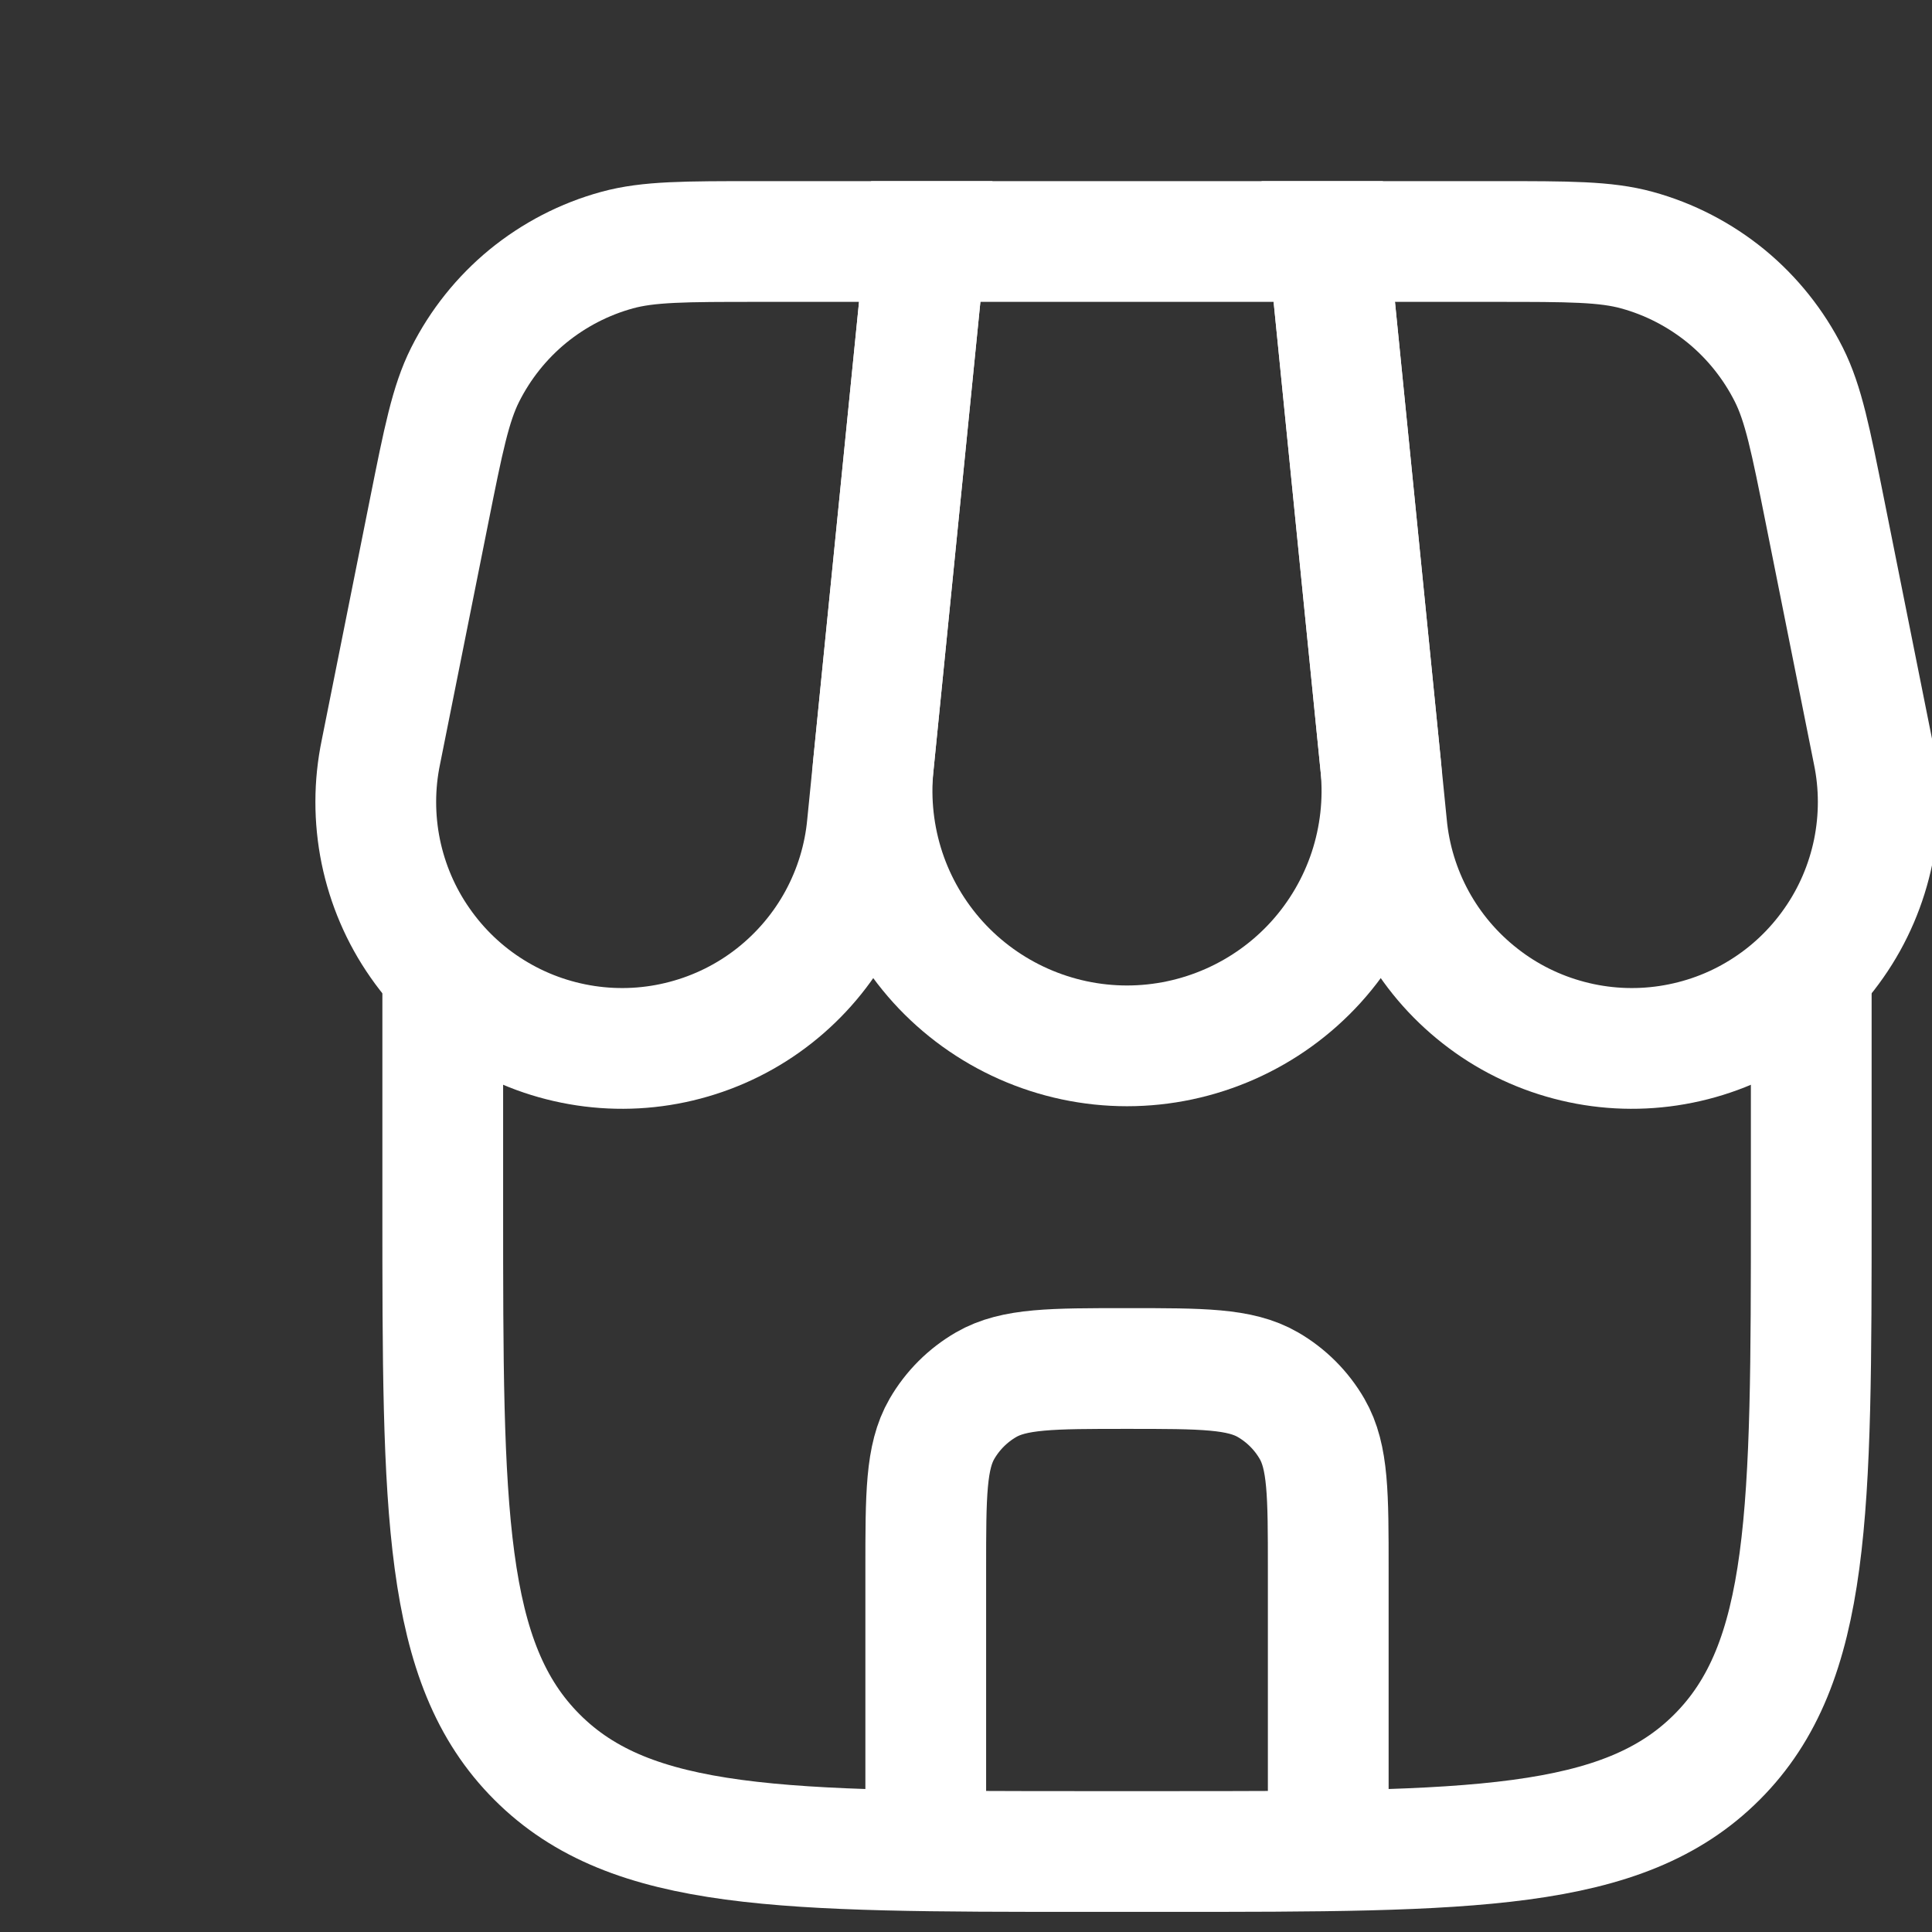 <?xml version="1.0" encoding="UTF-8"?>
<svg xmlns="http://www.w3.org/2000/svg" width="24" height="24" viewBox="0 0 24 24" fill="none">
  <rect x="0" y="0" width="24" height="24" fill="#333333" stroke="none"/>
  <g clip-path="url(#clip0_637_6950)">
    <path d="M5.5 12V15C5.5 18.771 5.5 20.657 6.672 21.828C7.843 23 9.729 23 13.5 23H14.5C18.271 23 20.157 23 21.328 21.828C22.5 20.657 22.5 18.771 22.5 15V12" stroke="white" stroke-width="1.5"></path>
    <path d="M11.5 3H16.5L17.152 9.517C17.195 9.957 17.145 10.401 17.007 10.82C16.868 11.24 16.643 11.625 16.346 11.953C16.049 12.28 15.687 12.541 15.283 12.72C14.879 12.899 14.442 12.992 14 12.992C13.558 12.992 13.121 12.899 12.717 12.72C12.313 12.541 11.951 12.28 11.654 11.953C11.357 11.625 11.132 11.24 10.993 10.82C10.855 10.401 10.805 9.957 10.848 9.517L11.5 3Z" stroke="white" stroke-width="1.5"></path>
    <path d="M5.33 6.351C5.508 5.461 5.597 5.016 5.778 4.655C5.967 4.279 6.232 3.947 6.557 3.68C6.883 3.414 7.26 3.218 7.666 3.107C8.056 3 8.51 3 9.418 3H11.5L10.775 10.245C10.737 10.66 10.614 11.062 10.415 11.428C10.216 11.793 9.944 12.114 9.617 12.371C9.289 12.629 8.912 12.816 8.51 12.922C8.107 13.029 7.687 13.052 7.275 12.99C6.863 12.928 6.469 12.784 6.115 12.564C5.761 12.345 5.456 12.055 5.218 11.713C4.979 11.372 4.814 10.985 4.73 10.577C4.647 10.169 4.647 9.749 4.732 9.341L5.33 6.351ZM22.67 6.351C22.492 5.461 22.403 5.016 22.222 4.655C22.033 4.279 21.768 3.947 21.443 3.68C21.117 3.414 20.74 3.218 20.334 3.107C19.944 3 19.49 3 18.582 3H16.5L17.225 10.245C17.263 10.66 17.386 11.062 17.585 11.428C17.784 11.793 18.056 12.114 18.384 12.371C18.711 12.629 19.088 12.816 19.49 12.922C19.893 13.029 20.313 13.052 20.725 12.99C21.137 12.928 21.532 12.784 21.885 12.564C22.239 12.345 22.544 12.055 22.782 11.713C23.021 11.372 23.186 10.985 23.27 10.577C23.353 10.169 23.353 9.749 23.268 9.341L22.67 6.351Z" stroke="white" stroke-width="1.5"></path>
    <path d="M11.5 22.5V19.5C11.5 18.565 11.5 18.098 11.701 17.75C11.833 17.522 12.022 17.333 12.25 17.201C12.598 17 13.065 17 14 17C14.935 17 15.402 17 15.75 17.201C15.978 17.333 16.167 17.522 16.299 17.75C16.5 18.098 16.5 18.565 16.5 19.5V22.5" stroke="white" stroke-width="1.5" stroke-linecap="round"></path>
  </g>
  <defs>
    <clipPath id="clip0_637_6950">
      <rect width="24" height="24" fill="white"></rect>
    </clipPath>
  </defs>
</svg>
